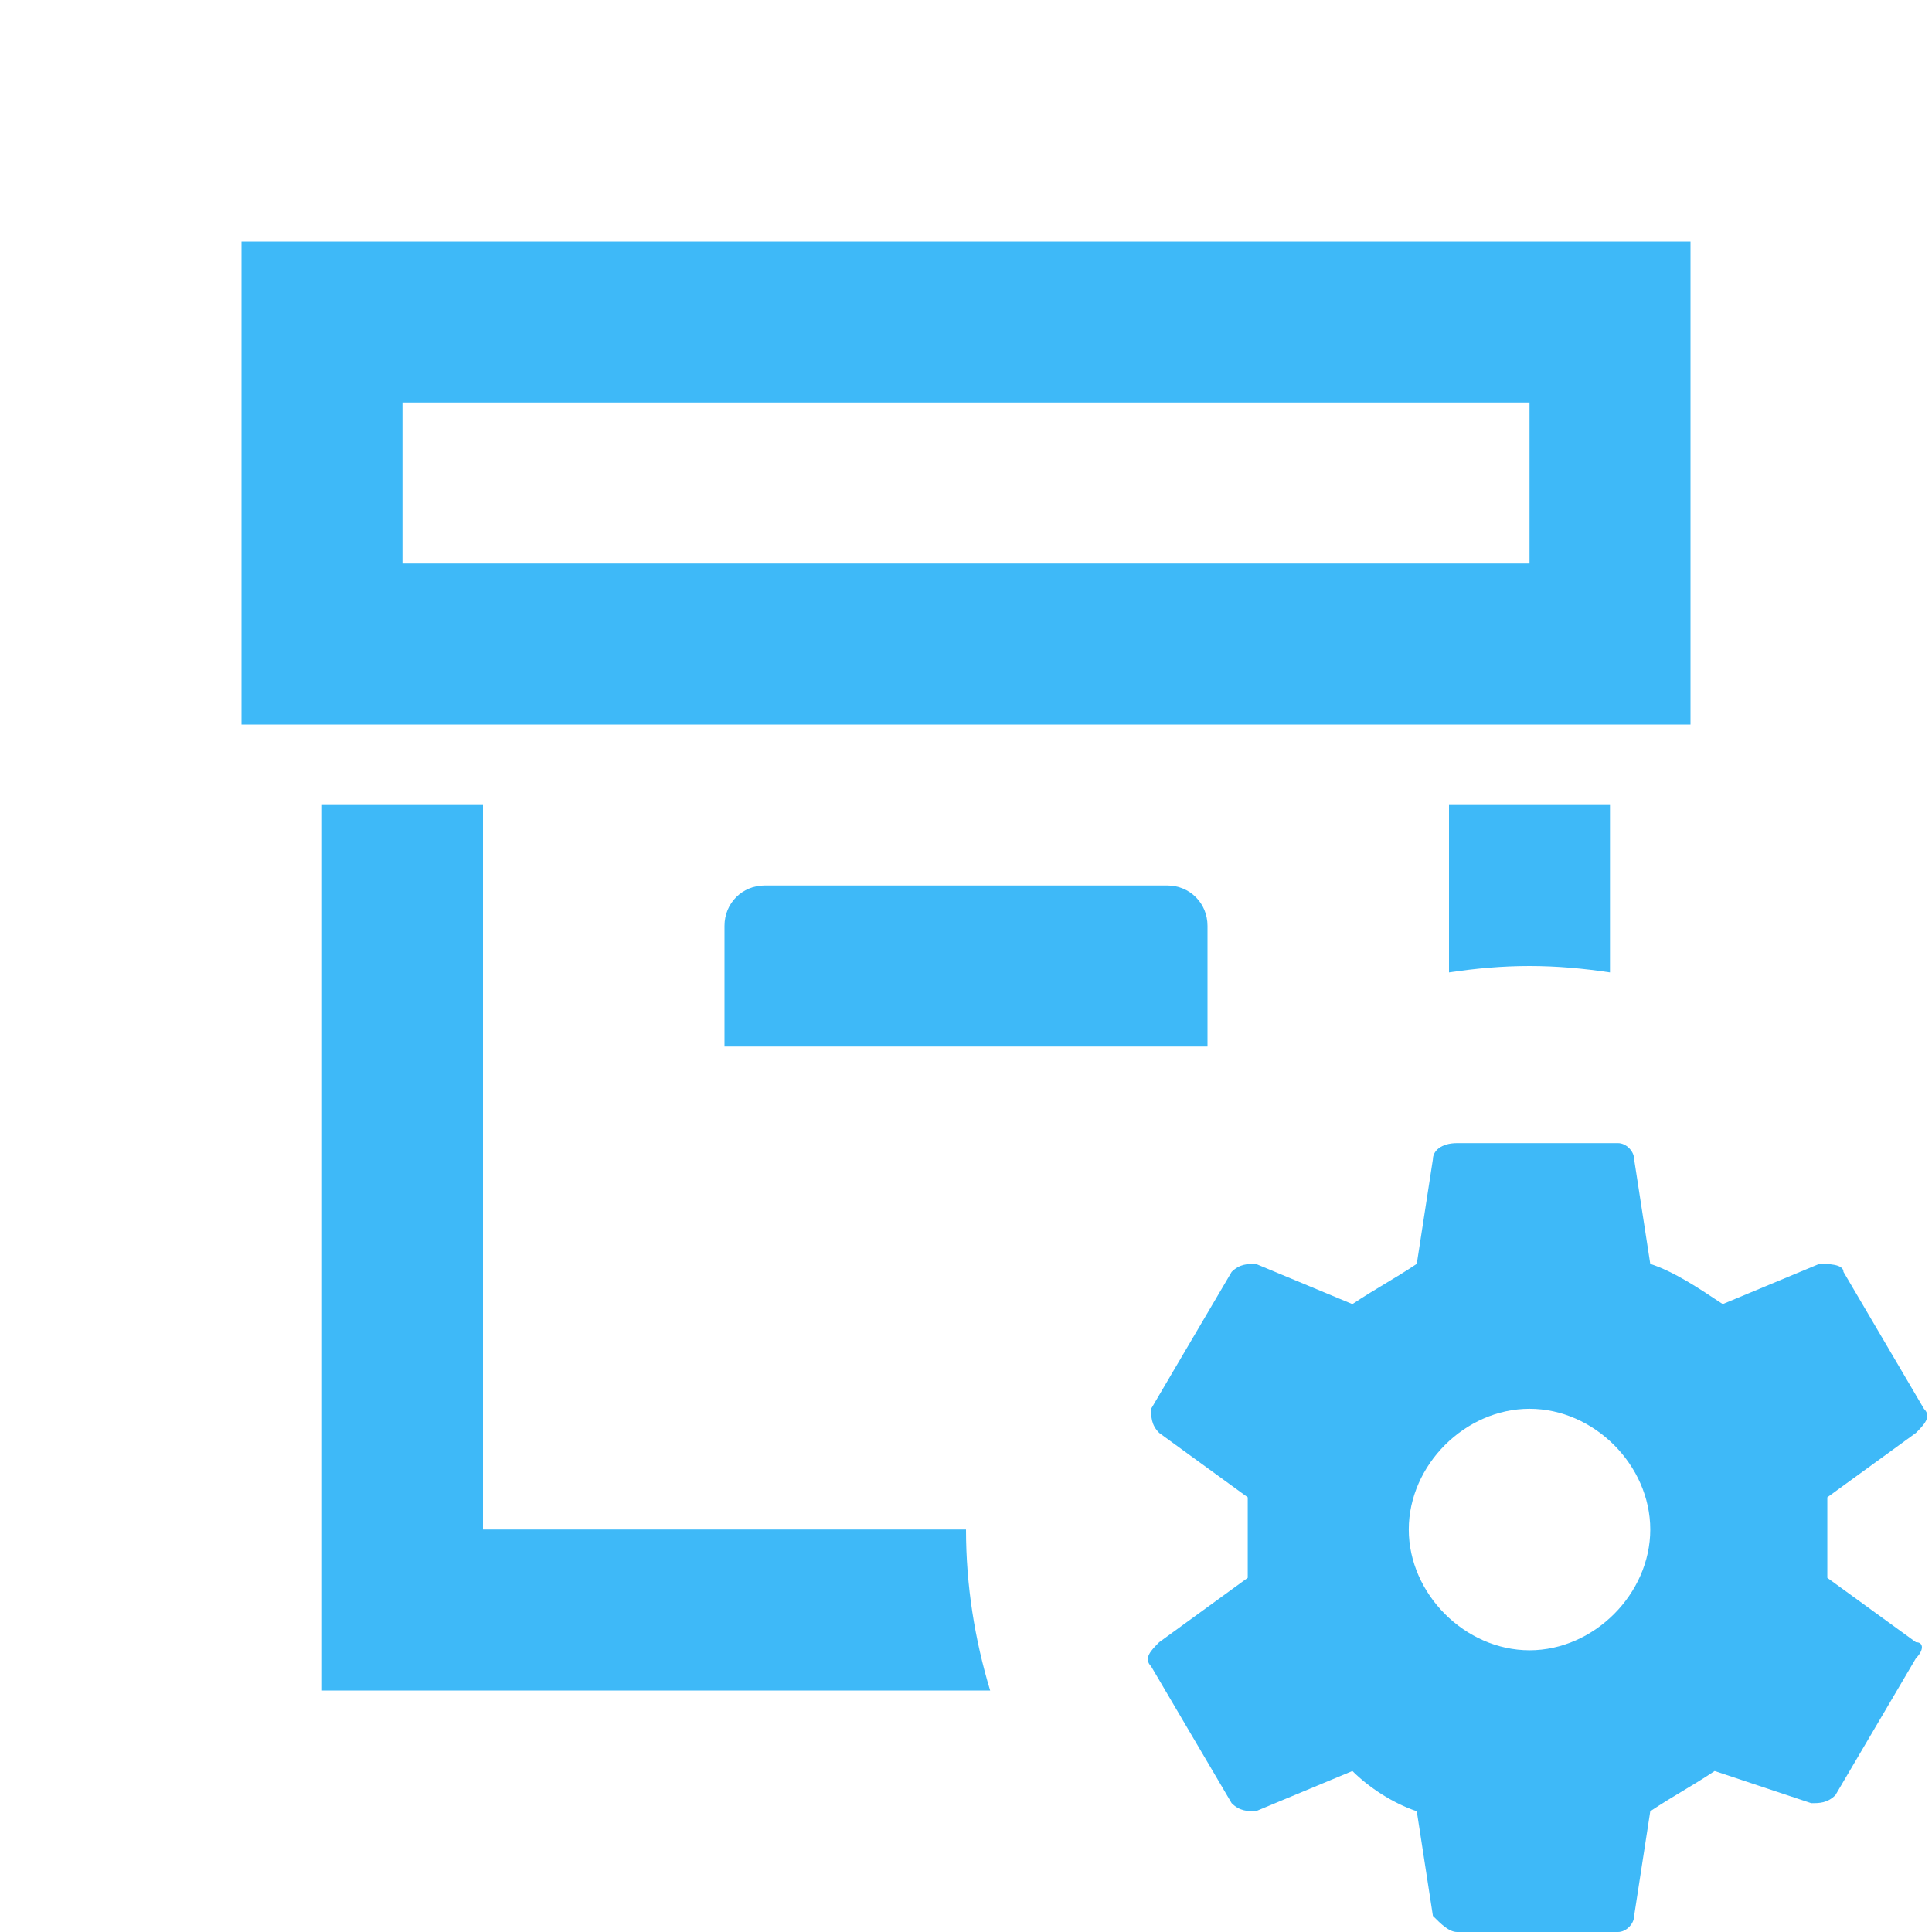 <svg width="28" height="28" viewBox="0 0 28 28" fill="none" xmlns="http://www.w3.org/2000/svg">
<path d="M21 14.093V11.667H23.333V14.093C22.948 14.035 22.563 14 22.167 14C21.77 14 21.385 14.035 21 14.093ZM11.083 12.833C10.757 12.833 10.5 13.09 10.5 13.417V15.167H17.5V13.417C17.5 13.09 17.243 12.833 16.917 12.833H11.083ZM7 22.167V11.667H4.667V24.5H14.35C14.128 23.765 14 22.983 14 22.167H7ZM24.5 10.5H3.5V3.5H24.5V10.5ZM22.167 5.833H5.833V8.167H22.167V5.833ZM27.767 23.8C27.883 23.8 27.883 23.917 27.767 24.033L26.6 26.017C26.483 26.133 26.367 26.133 26.25 26.133L24.85 25.667C24.5 25.9 24.267 26.017 23.917 26.25L23.683 27.767C23.683 27.883 23.567 28 23.45 28H21.117C21 28 20.883 27.883 20.767 27.767L20.533 26.25C20.183 26.133 19.833 25.9 19.6 25.667L18.2 26.25C18.083 26.25 17.967 26.25 17.85 26.133L16.683 24.15C16.567 24.033 16.683 23.917 16.8 23.8L18.083 22.867V21.7L16.8 20.767C16.683 20.65 16.683 20.533 16.683 20.417L17.85 18.433C17.967 18.317 18.083 18.317 18.2 18.317L19.6 18.9C19.95 18.667 20.183 18.55 20.533 18.317L20.767 16.8C20.767 16.683 20.883 16.567 21.117 16.567H23.45C23.567 16.567 23.683 16.683 23.683 16.8L23.917 18.317C24.267 18.433 24.617 18.667 24.967 18.9L26.367 18.317C26.483 18.317 26.717 18.317 26.717 18.433L27.883 20.417C28 20.533 27.883 20.65 27.767 20.767L26.483 21.7V22.867L27.767 23.8ZM23.917 22.167C23.917 21.233 23.1 20.417 22.167 20.417C21.233 20.417 20.417 21.233 20.417 22.167C20.417 23.1 21.233 23.917 22.167 23.917C23.1 23.917 23.917 23.1 23.917 22.167Z" fill="#3EB9F8"/>
</svg>
